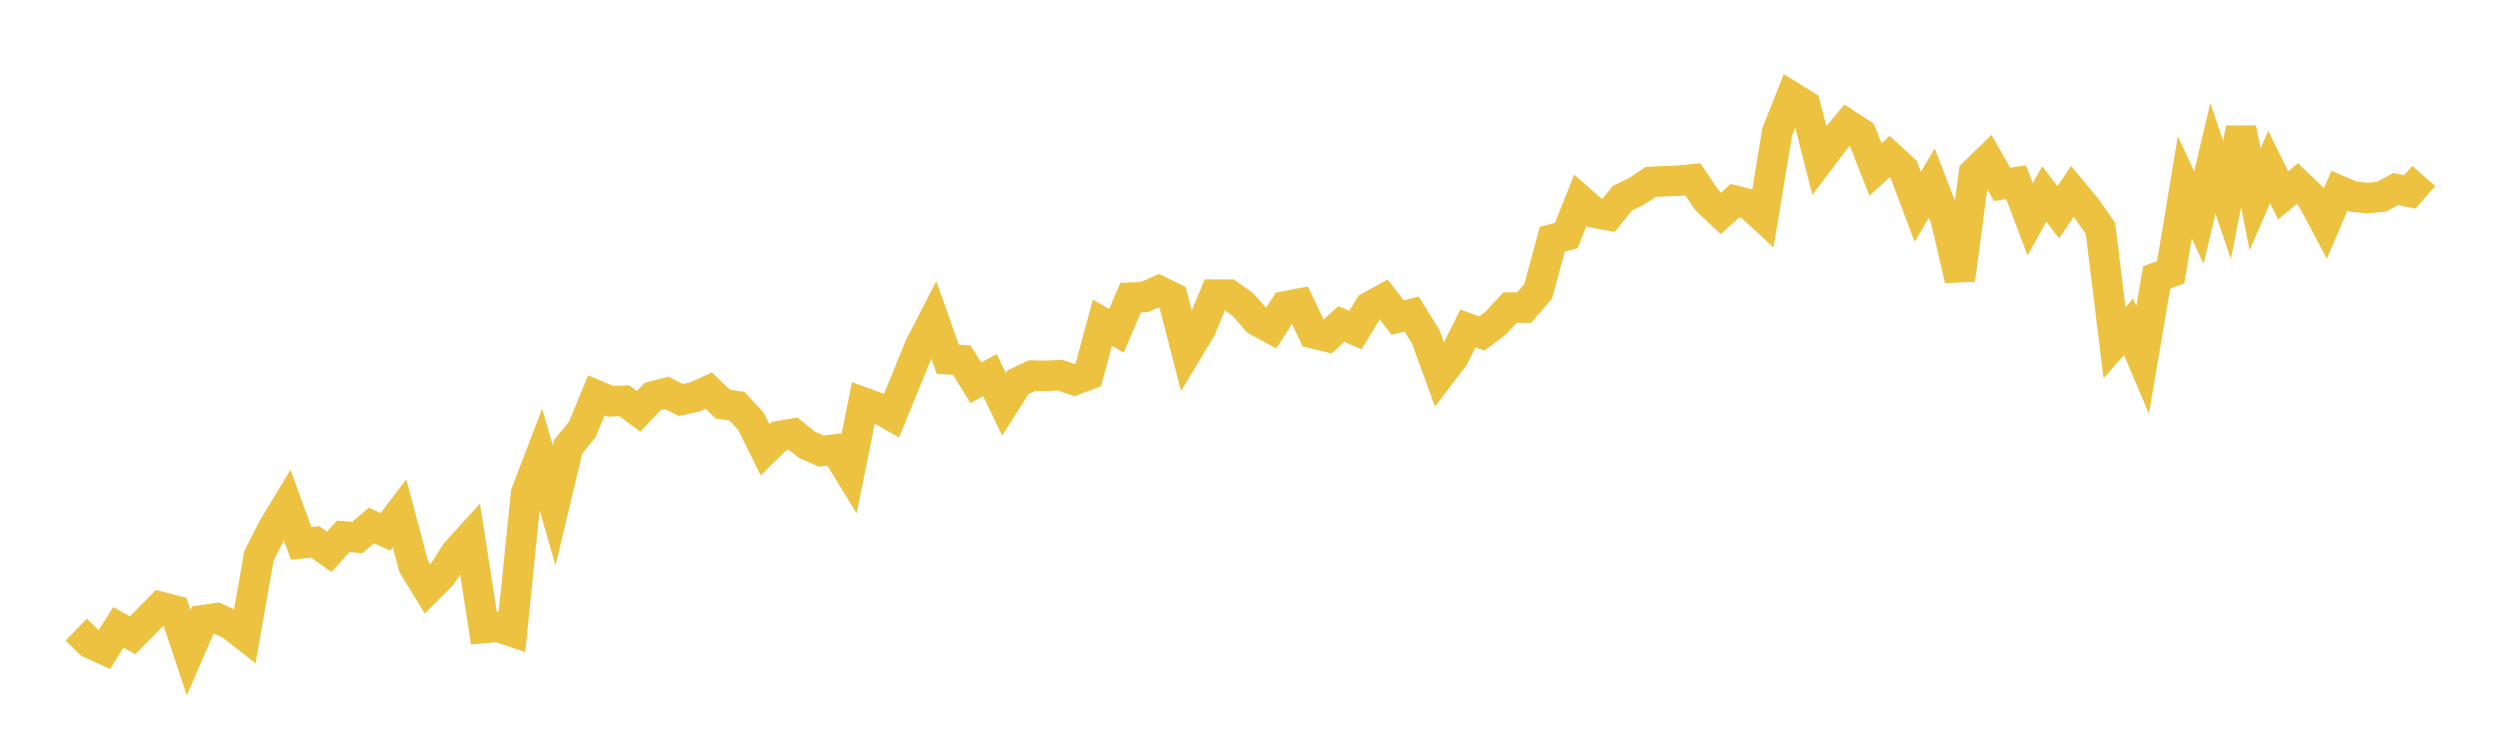<svg width="164" height="48" xmlns="http://www.w3.org/2000/svg" xmlns:xlink="http://www.w3.org/1999/xlink"><path fill="none" stroke="rgb(237,194,64)" stroke-width="2" d="M5,41.3L5.922,42.198L6.844,42.613L7.766,41.157L8.689,41.673L9.611,40.747L10.533,39.813L11.455,40.05L12.377,42.816L13.299,40.684L14.222,40.55L15.144,40.976L16.066,41.699L16.988,36.453L17.91,34.648L18.832,33.122L19.754,35.644L20.677,35.549L21.599,36.202L22.521,35.183L23.443,35.257L24.365,34.474L25.287,34.887L26.21,33.676L27.132,37.141L28.054,38.644L28.976,37.72L29.898,36.274L30.82,35.255L31.743,41.199L32.665,41.114L33.587,41.428L34.509,32.368L35.431,29.956L36.353,33.161L37.275,29.299L38.198,28.173L39.12,25.934L40.042,26.327L40.964,26.293L41.886,26.987L42.808,26.013L43.731,25.773L44.653,26.237L45.575,26.04L46.497,25.624L47.419,26.512L48.341,26.648L49.263,27.64L50.186,29.511L51.108,28.609L52.03,28.451L52.952,29.187L53.874,29.592L54.796,29.48L55.719,30.988L56.641,26.407L57.563,26.744L58.485,27.267L59.407,25.018L60.329,22.746L61.251,20.957L62.174,23.567L63.096,23.629L64.018,25.11L64.94,24.605L65.862,26.524L66.784,25.072L67.707,24.636L68.629,24.656L69.551,24.612L70.473,24.931L71.395,24.586L72.317,21.17L73.24,21.705L74.162,19.526L75.084,19.483L76.006,19.072L76.928,19.521L77.85,23.094L78.772,21.561L79.695,19.328L80.617,19.328L81.539,19.984L82.461,21.037L83.383,21.536L84.305,20.095L85.228,19.92L86.15,21.864L87.072,22.09L87.994,21.254L88.916,21.651L89.838,20.133L90.76,19.622L91.683,20.832L92.605,20.602L93.527,22.094L94.449,24.609L95.371,23.394L96.293,21.548L97.216,21.881L98.138,21.173L99.06,20.176L99.982,20.18L100.904,19.11L101.826,15.701L102.749,15.445L103.671,13.143L104.593,13.953L105.515,14.124L106.437,12.998L107.359,12.547L108.281,11.933L109.204,11.886L110.126,11.856L111.048,11.762L111.97,13.126L112.892,14L113.814,13.165L114.737,13.399L115.659,14.247L116.581,8.67L117.503,6.341L118.425,6.912L119.347,10.52L120.269,9.299L121.192,8.179L122.114,8.781L123.036,11.12L123.958,10.272L124.88,11.114L125.802,13.565L126.725,12.015L127.647,14.394L128.569,18.351L129.491,11.36L130.413,10.463L131.335,12.093L132.257,11.952L133.18,14.386L134.102,12.723L135.024,13.927L135.946,12.554L136.868,13.658L137.79,14.986L138.713,22.484L139.635,21.434L140.557,23.608L141.479,18.202L142.401,17.854L143.323,12.285L144.246,14.271L145.168,10.383L146.09,13.116L147.012,8.418L147.934,13.077L148.856,10.957L149.778,12.817L150.701,12.046L151.623,12.924L152.545,14.661L153.467,12.513L154.389,12.902L155.311,12.99L156.234,12.904L157.156,12.401L158.078,12.587L159,11.544"></path></svg>